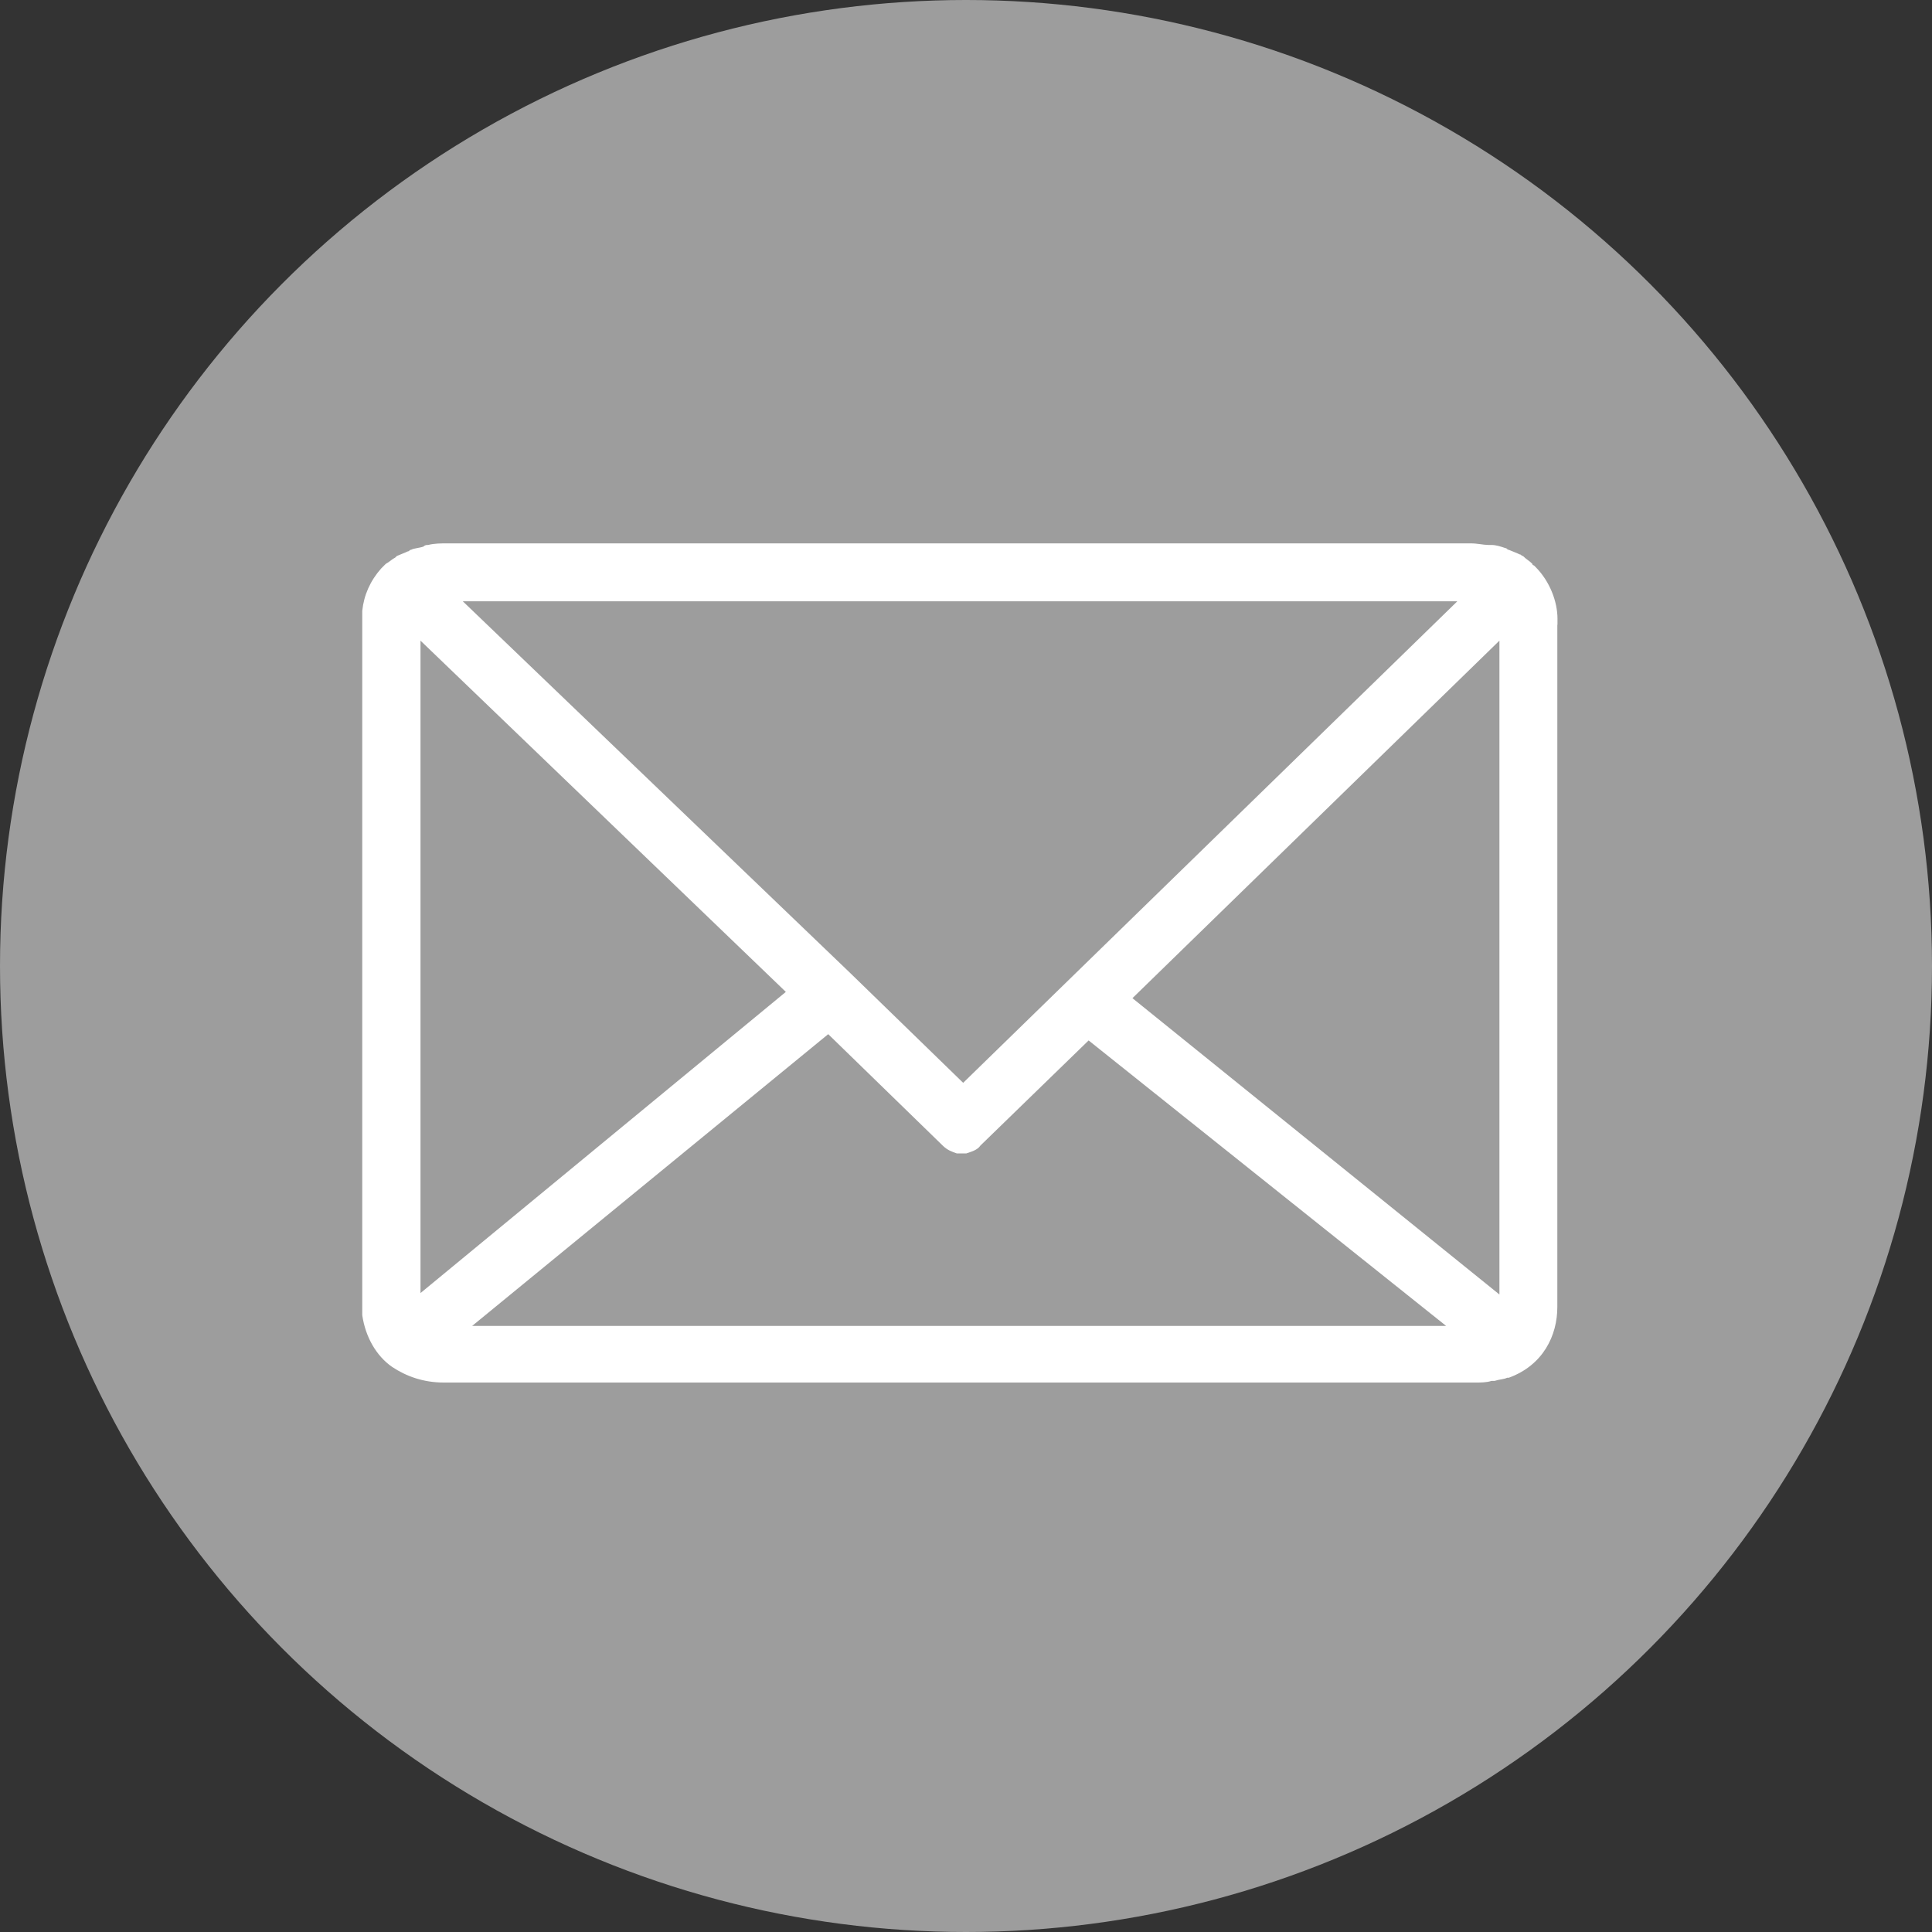 <svg xmlns="http://www.w3.org/2000/svg" width="60" height="60" viewBox="0 0 60 60">
  <rect x="0" y="0" width="60" height="60" fill="#333333" stroke="none"/>
  <g fill="none" fill-rule="evenodd">
    <ellipse cx="30" cy="30" fill="#9D9D9D" rx="30" ry="30"/>
    <path fill="#FFFFFF" d="M48.369,19.359 L48.369,19.215 C48.369,18.679 48.126,18.047 47.689,17.61 L47.638,17.559 C47.638,17.559 47.589,17.559 47.589,17.511 C47.49,17.411 47.394,17.366 47.297,17.267 C47.246,17.267 47.246,17.218 47.197,17.218 C47.098,17.168 46.954,17.119 46.854,17.074 C46.804,17.074 46.804,17.023 46.755,17.023 C46.611,16.974 46.462,16.924 46.318,16.924 L46.219,16.924 C46.074,16.924 45.876,16.875 45.681,16.875 L13.884,16.875 C13.691,16.875 13.496,16.875 13.297,16.924 C13.249,16.924 13.198,16.924 13.153,16.974 C13.009,17.023 12.861,17.023 12.767,17.074 C12.716,17.074 12.716,17.122 12.668,17.122 C12.568,17.171 12.424,17.222 12.324,17.267 L12.274,17.316 C12.174,17.366 12.081,17.46 11.981,17.511 L11.837,17.655 C11.494,18.043 11.301,18.484 11.25,18.971 L11.25,40.843 C11.349,41.524 11.689,42.111 12.174,42.448 C12.613,42.742 13.149,42.936 13.781,42.936 L45.831,42.936 C45.975,42.936 46.174,42.936 46.318,42.885 L46.416,42.885 C46.562,42.836 46.71,42.836 46.804,42.788 L46.854,42.788 C47.927,42.399 48.364,41.469 48.364,40.596 L48.364,19.404 C48.369,19.408 48.369,19.408 48.369,19.359 L48.369,19.359 Z M45.253,18.679 L29.912,33.628 L26.404,30.218 L14.372,18.673 L45.253,18.673 L45.253,18.679 Z M13.059,40.157 L13.059,19.896 L24.405,30.804 L13.059,40.157 Z M29.424,41.177 L14.664,41.177 L25.721,32.117 L29.276,35.576 C29.421,35.721 29.569,35.769 29.713,35.82 L30.011,35.82 C30.156,35.769 30.352,35.721 30.448,35.576 L33.808,32.312 L44.91,41.177 L29.424,41.177 Z M46.566,40.202 L35.169,30.999 L46.566,19.896 L46.566,40.202 Z"/>
  </g>
</svg>
